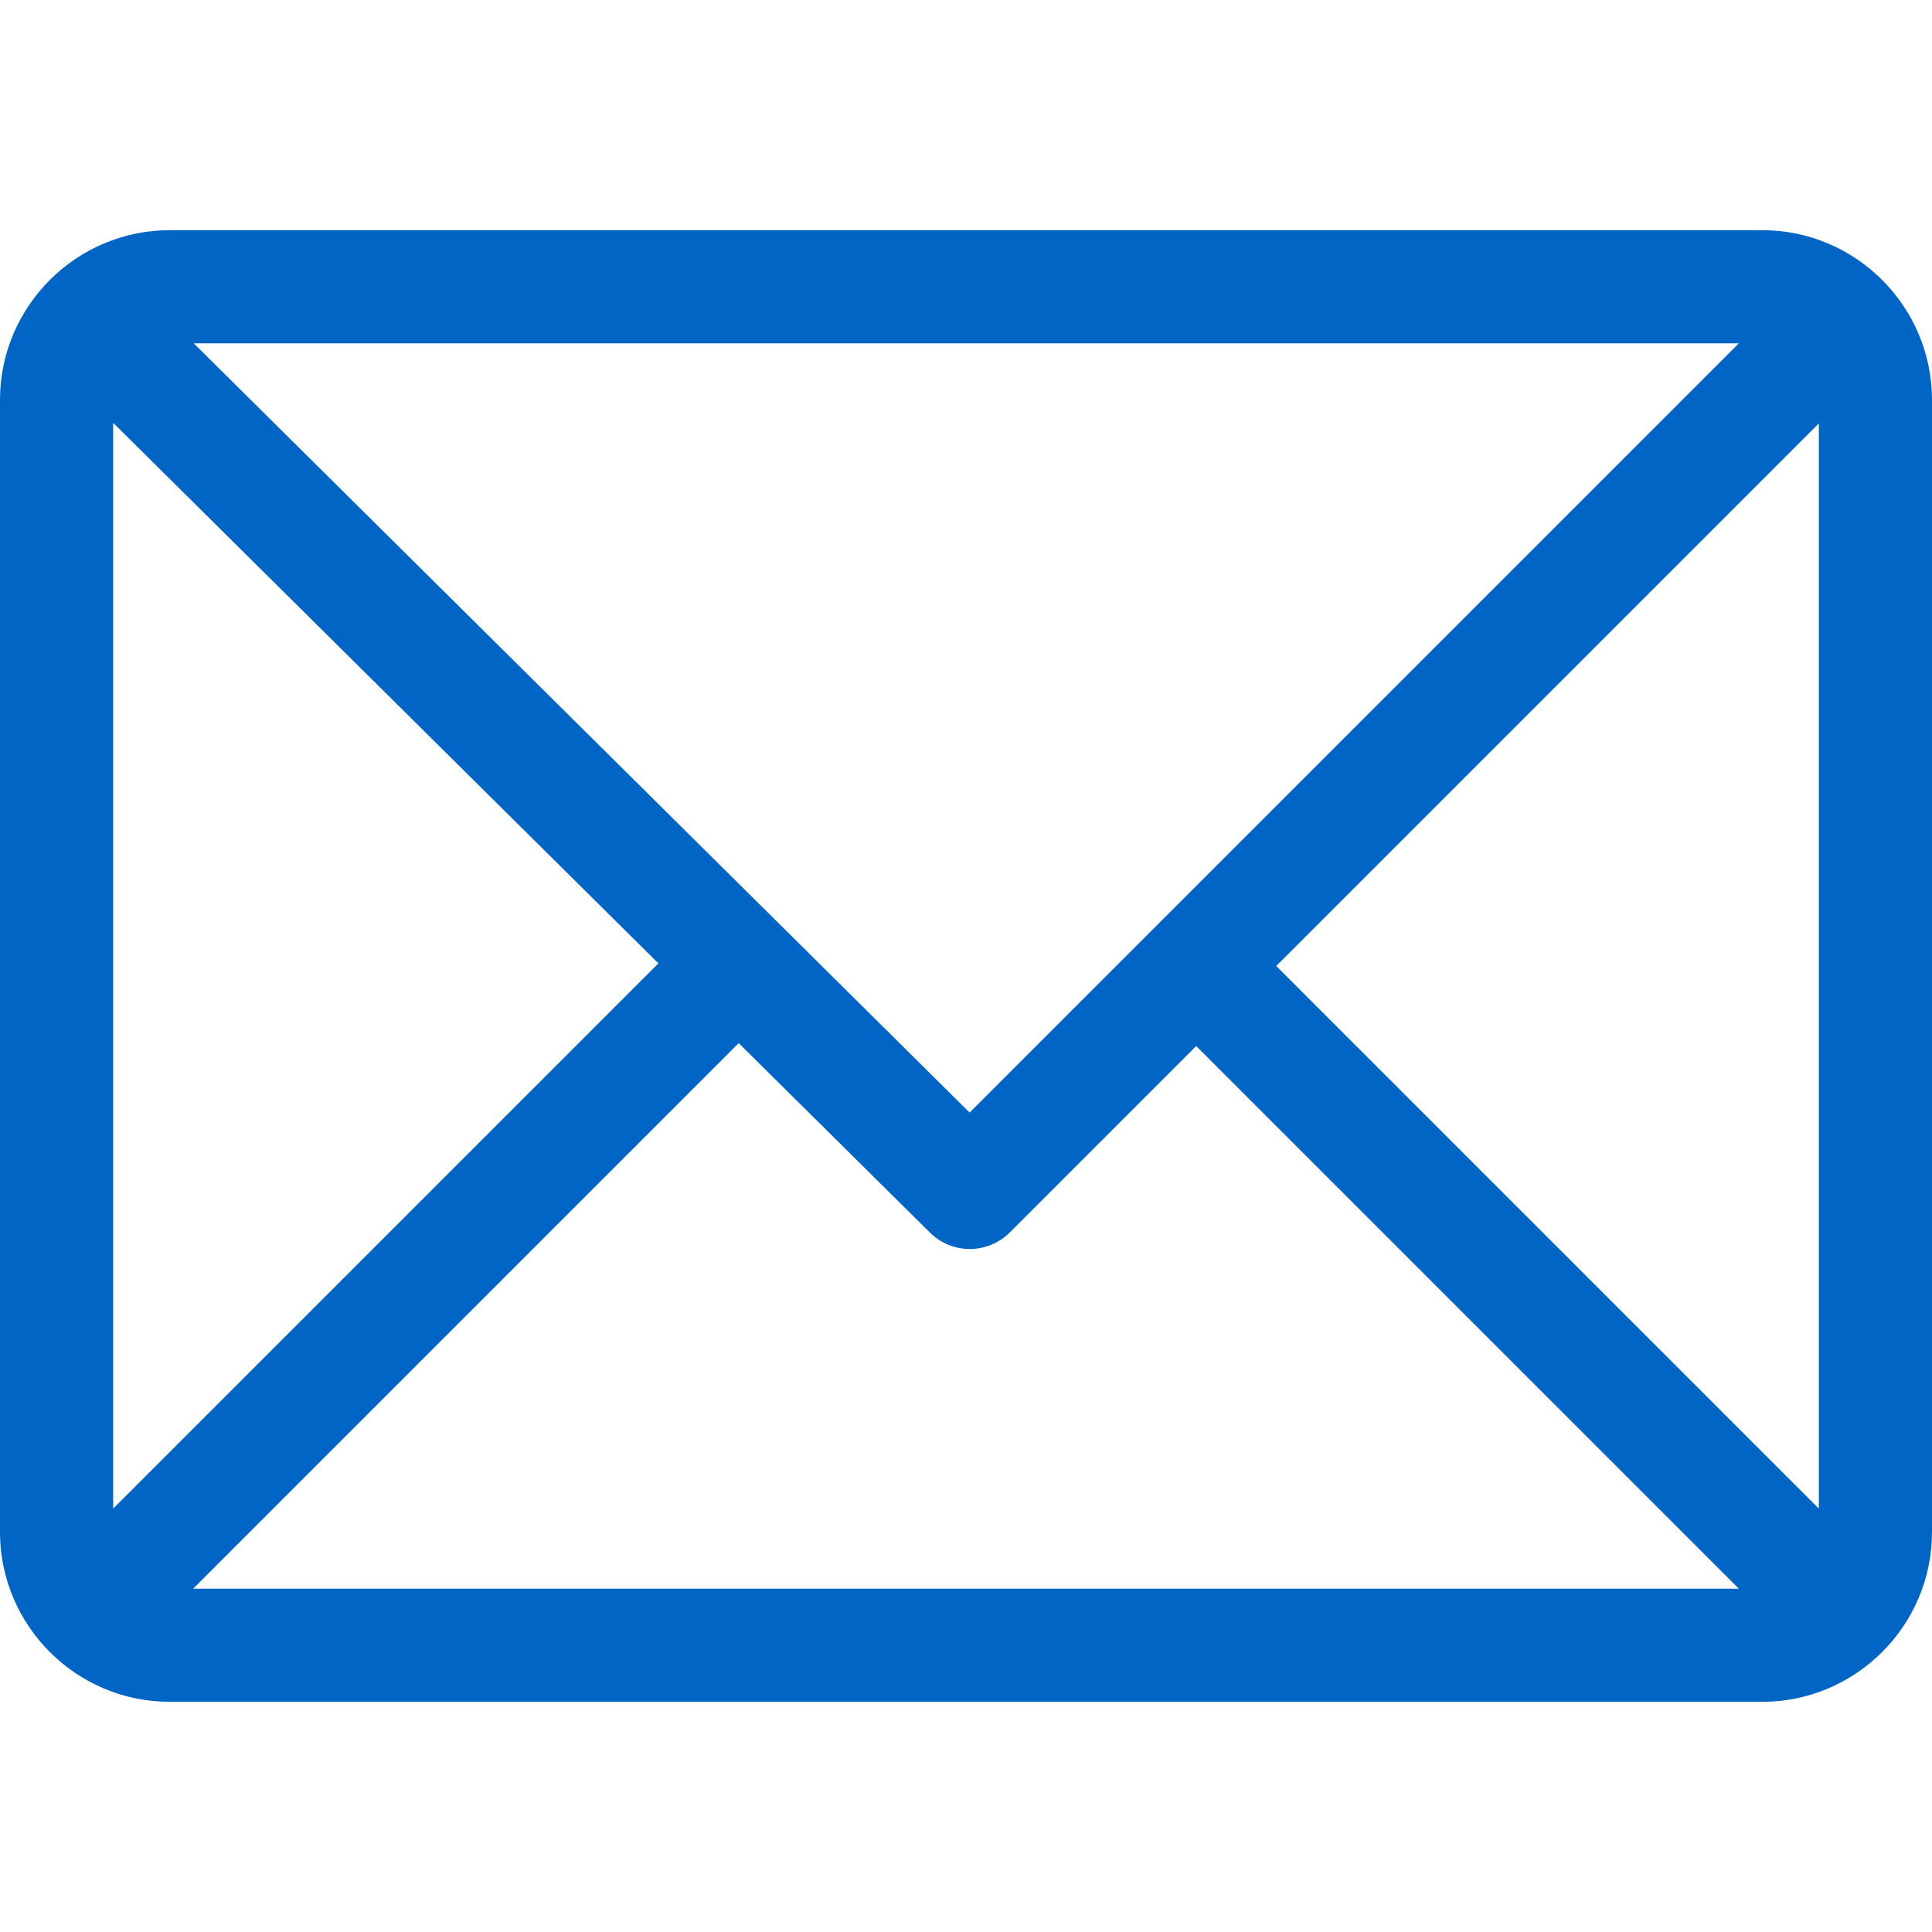 <svg width="14" height="14" viewBox="0 0 14 14" fill="none" xmlns="http://www.w3.org/2000/svg">
<path d="M12.77 1.668H1.23C0.553 1.668 0 2.22 0 2.898V11.102C0 11.777 0.55 12.332 1.23 12.332H12.77C13.445 12.332 14 11.782 14 11.102V2.898C14 2.223 13.45 1.668 12.77 1.668ZM12.6 2.488L7.026 8.062L1.404 2.488H12.6ZM0.82 10.932V3.064L4.771 6.981L0.82 10.932ZM1.4 11.512L5.353 7.559L6.739 8.932C6.899 9.091 7.158 9.09 7.317 8.931L8.668 7.58L12.6 11.512H1.4ZM13.18 10.932L9.248 7L13.18 3.068V10.932Z" fill="#0165C6"/>
</svg>
